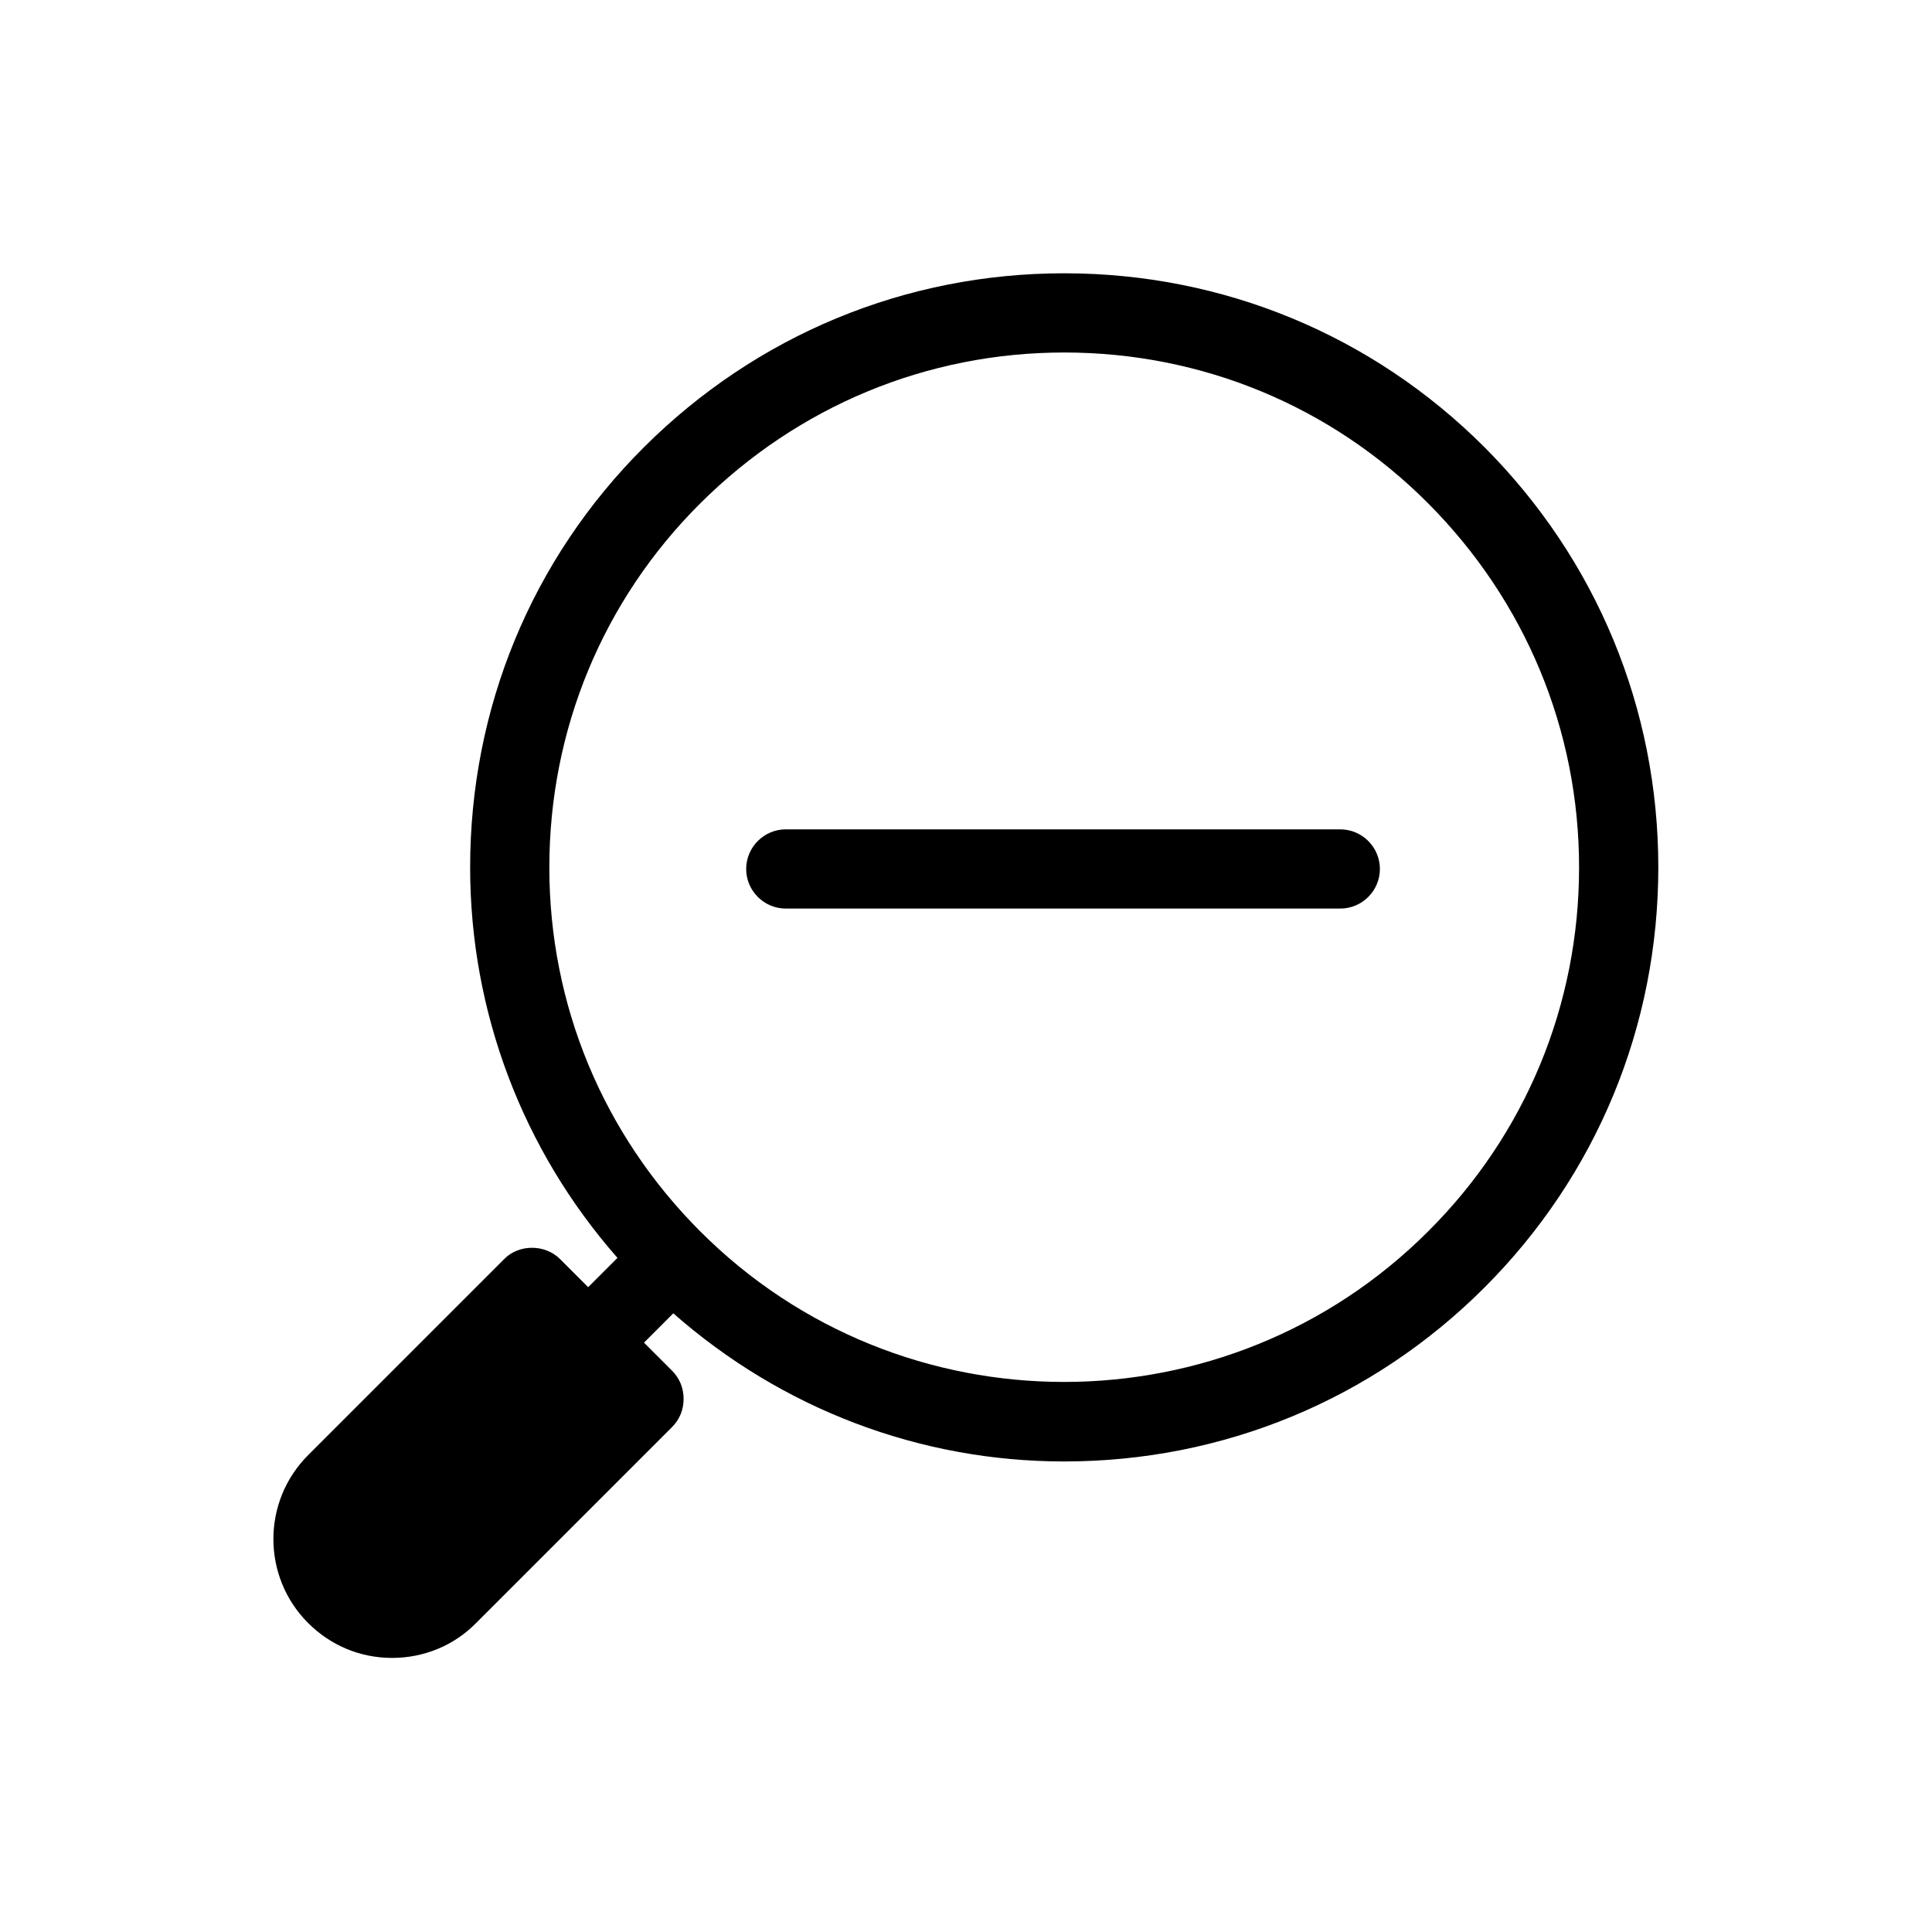 <?xml version="1.0" encoding="UTF-8"?>
<!-- Uploaded to: ICON Repo, www.svgrepo.com, Generator: ICON Repo Mixer Tools -->
<svg fill="#000000" width="800px" height="800px" version="1.1" viewBox="144 144 512 512" xmlns="http://www.w3.org/2000/svg">
 <g>
  <path d="m352.24 384.78h146.95c5.773 0 10.496-4.723 10.496-10.496s-4.723-10.496-10.496-10.496h-146.95c-5.773 0-10.496 4.723-10.496 10.496s4.723 10.496 10.496 10.496z"/>
  <path d="m426.03 531.3c42.09 0 81.66-16.375 111.36-46.078 29.703-29.703 46.078-69.273 46.078-111.36 0-42.09-16.375-81.555-46.078-111.36-29.703-29.703-69.273-46.078-111.36-46.078s-81.555 16.375-111.36 46.078c-29.809 29.703-46.078 69.273-46.078 111.36 0 38.207 13.855 74.836 39.047 103.49l-7.766 7.766-7.453-7.453c-3.988-3.988-10.914-3.988-14.801 0l-51.957 51.957c-12.281 12.281-12.281 32.223 0 44.504 5.984 5.984 13.855 9.238 22.25 9.238 8.398 0 16.375-3.254 22.25-9.238l51.957-51.957c1.996-1.996 3.043-4.617 3.043-7.453 0-2.832-1.051-5.457-3.043-7.453l-7.453-7.453 7.766-7.766c28.871 25.402 65.398 39.258 103.6 39.258zm-136.45-157.44c0-36.422 14.168-70.742 39.988-96.457 25.82-25.715 60.039-39.988 96.457-39.988 36.422 0 70.742 14.168 96.457 39.988s39.988 60.039 39.988 96.457c0 36.422-14.168 70.742-39.988 96.457-53.215 53.215-139.81 53.215-192.92 0-25.711-25.715-39.984-59.93-39.984-96.457z"/>
 </g>
</svg>